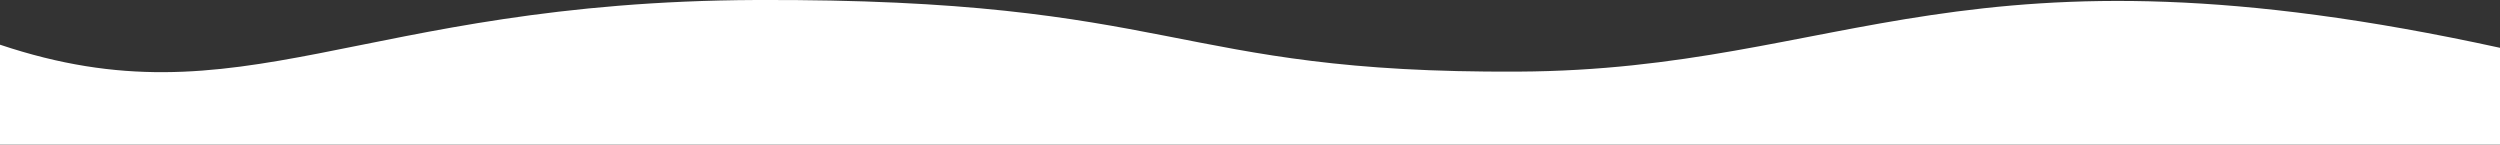 <?xml version="1.0" encoding="UTF-8"?>
<svg id="_レイヤー_2" data-name=" レイヤー 2" xmlns="http://www.w3.org/2000/svg" version="1.1" viewBox="0 0 1365 78.9">
  <rect x="0" y="0" width="1365" height="78.9" fill="#333333" stroke="none"/>
  <defs>
    <style>
      .cls-1 {
        fill: #fff;
        stroke-width: 0px;
      }
    </style>
  </defs>
  <g id="_装飾" data-name=" 装飾">
    <path class="cls-1" d="M829,39.1C639,40.1,644-.9,413,0,194.4.9,132.3,68.7,0,24.4v54.5h1365V26.1c-293-64-357,12.1-536,13Z"/>
  </g>
</svg>